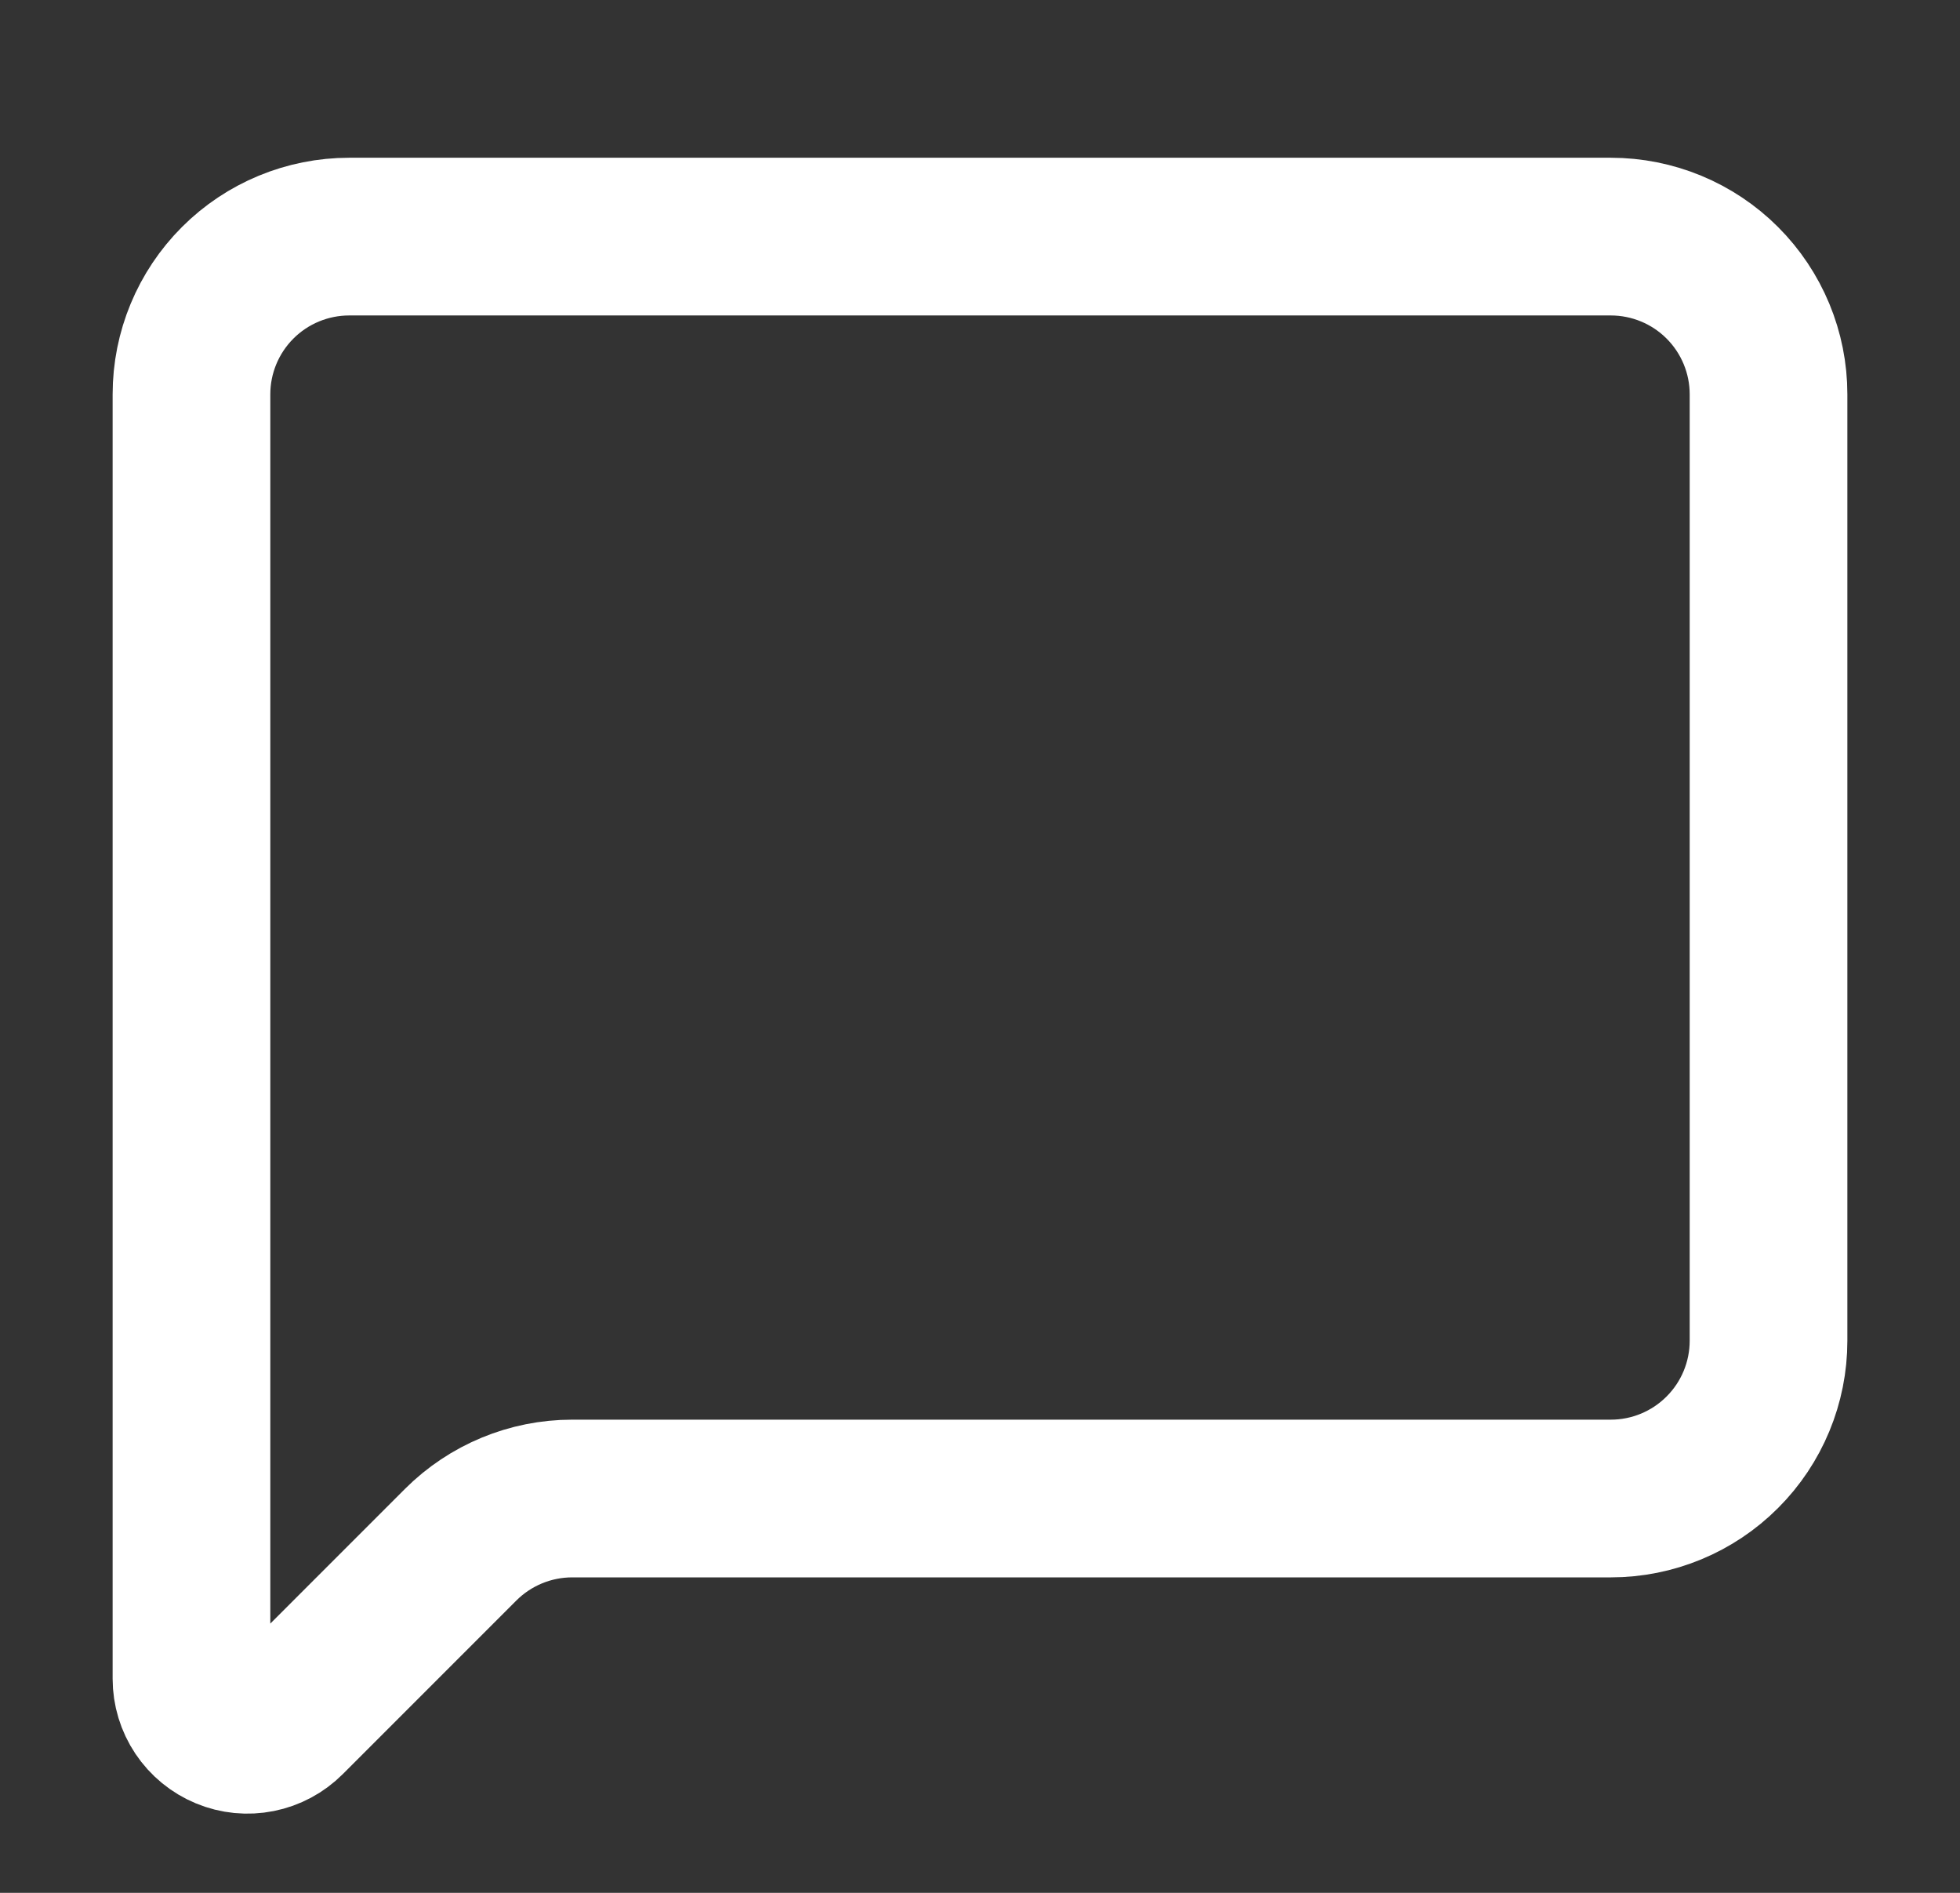 <svg width="29" height="28" viewBox="0 0 29 28" fill="none" xmlns="http://www.w3.org/2000/svg">
<rect x="0" y="0" width="29" height="28" fill="#333333" stroke="none"/>
<path d="M26.167 19.833C26.167 20.452 25.921 21.046 25.483 21.483C25.046 21.921 24.452 22.167 23.833 22.167H8.466C7.847 22.167 7.254 22.413 6.816 22.85L4.247 25.419C4.131 25.535 3.984 25.614 3.823 25.646C3.663 25.678 3.496 25.662 3.345 25.599C3.193 25.536 3.064 25.43 2.973 25.294C2.882 25.158 2.833 24.997 2.833 24.834V5.833C2.833 5.214 3.079 4.621 3.517 4.183C3.954 3.746 4.548 3.5 5.167 3.5H23.833C24.452 3.5 25.046 3.746 25.483 4.183C25.921 4.621 26.167 5.214 26.167 5.833V19.833Z" stroke="white" stroke-width="2.333" stroke-linecap="round" stroke-linejoin="round"/>
</svg>

